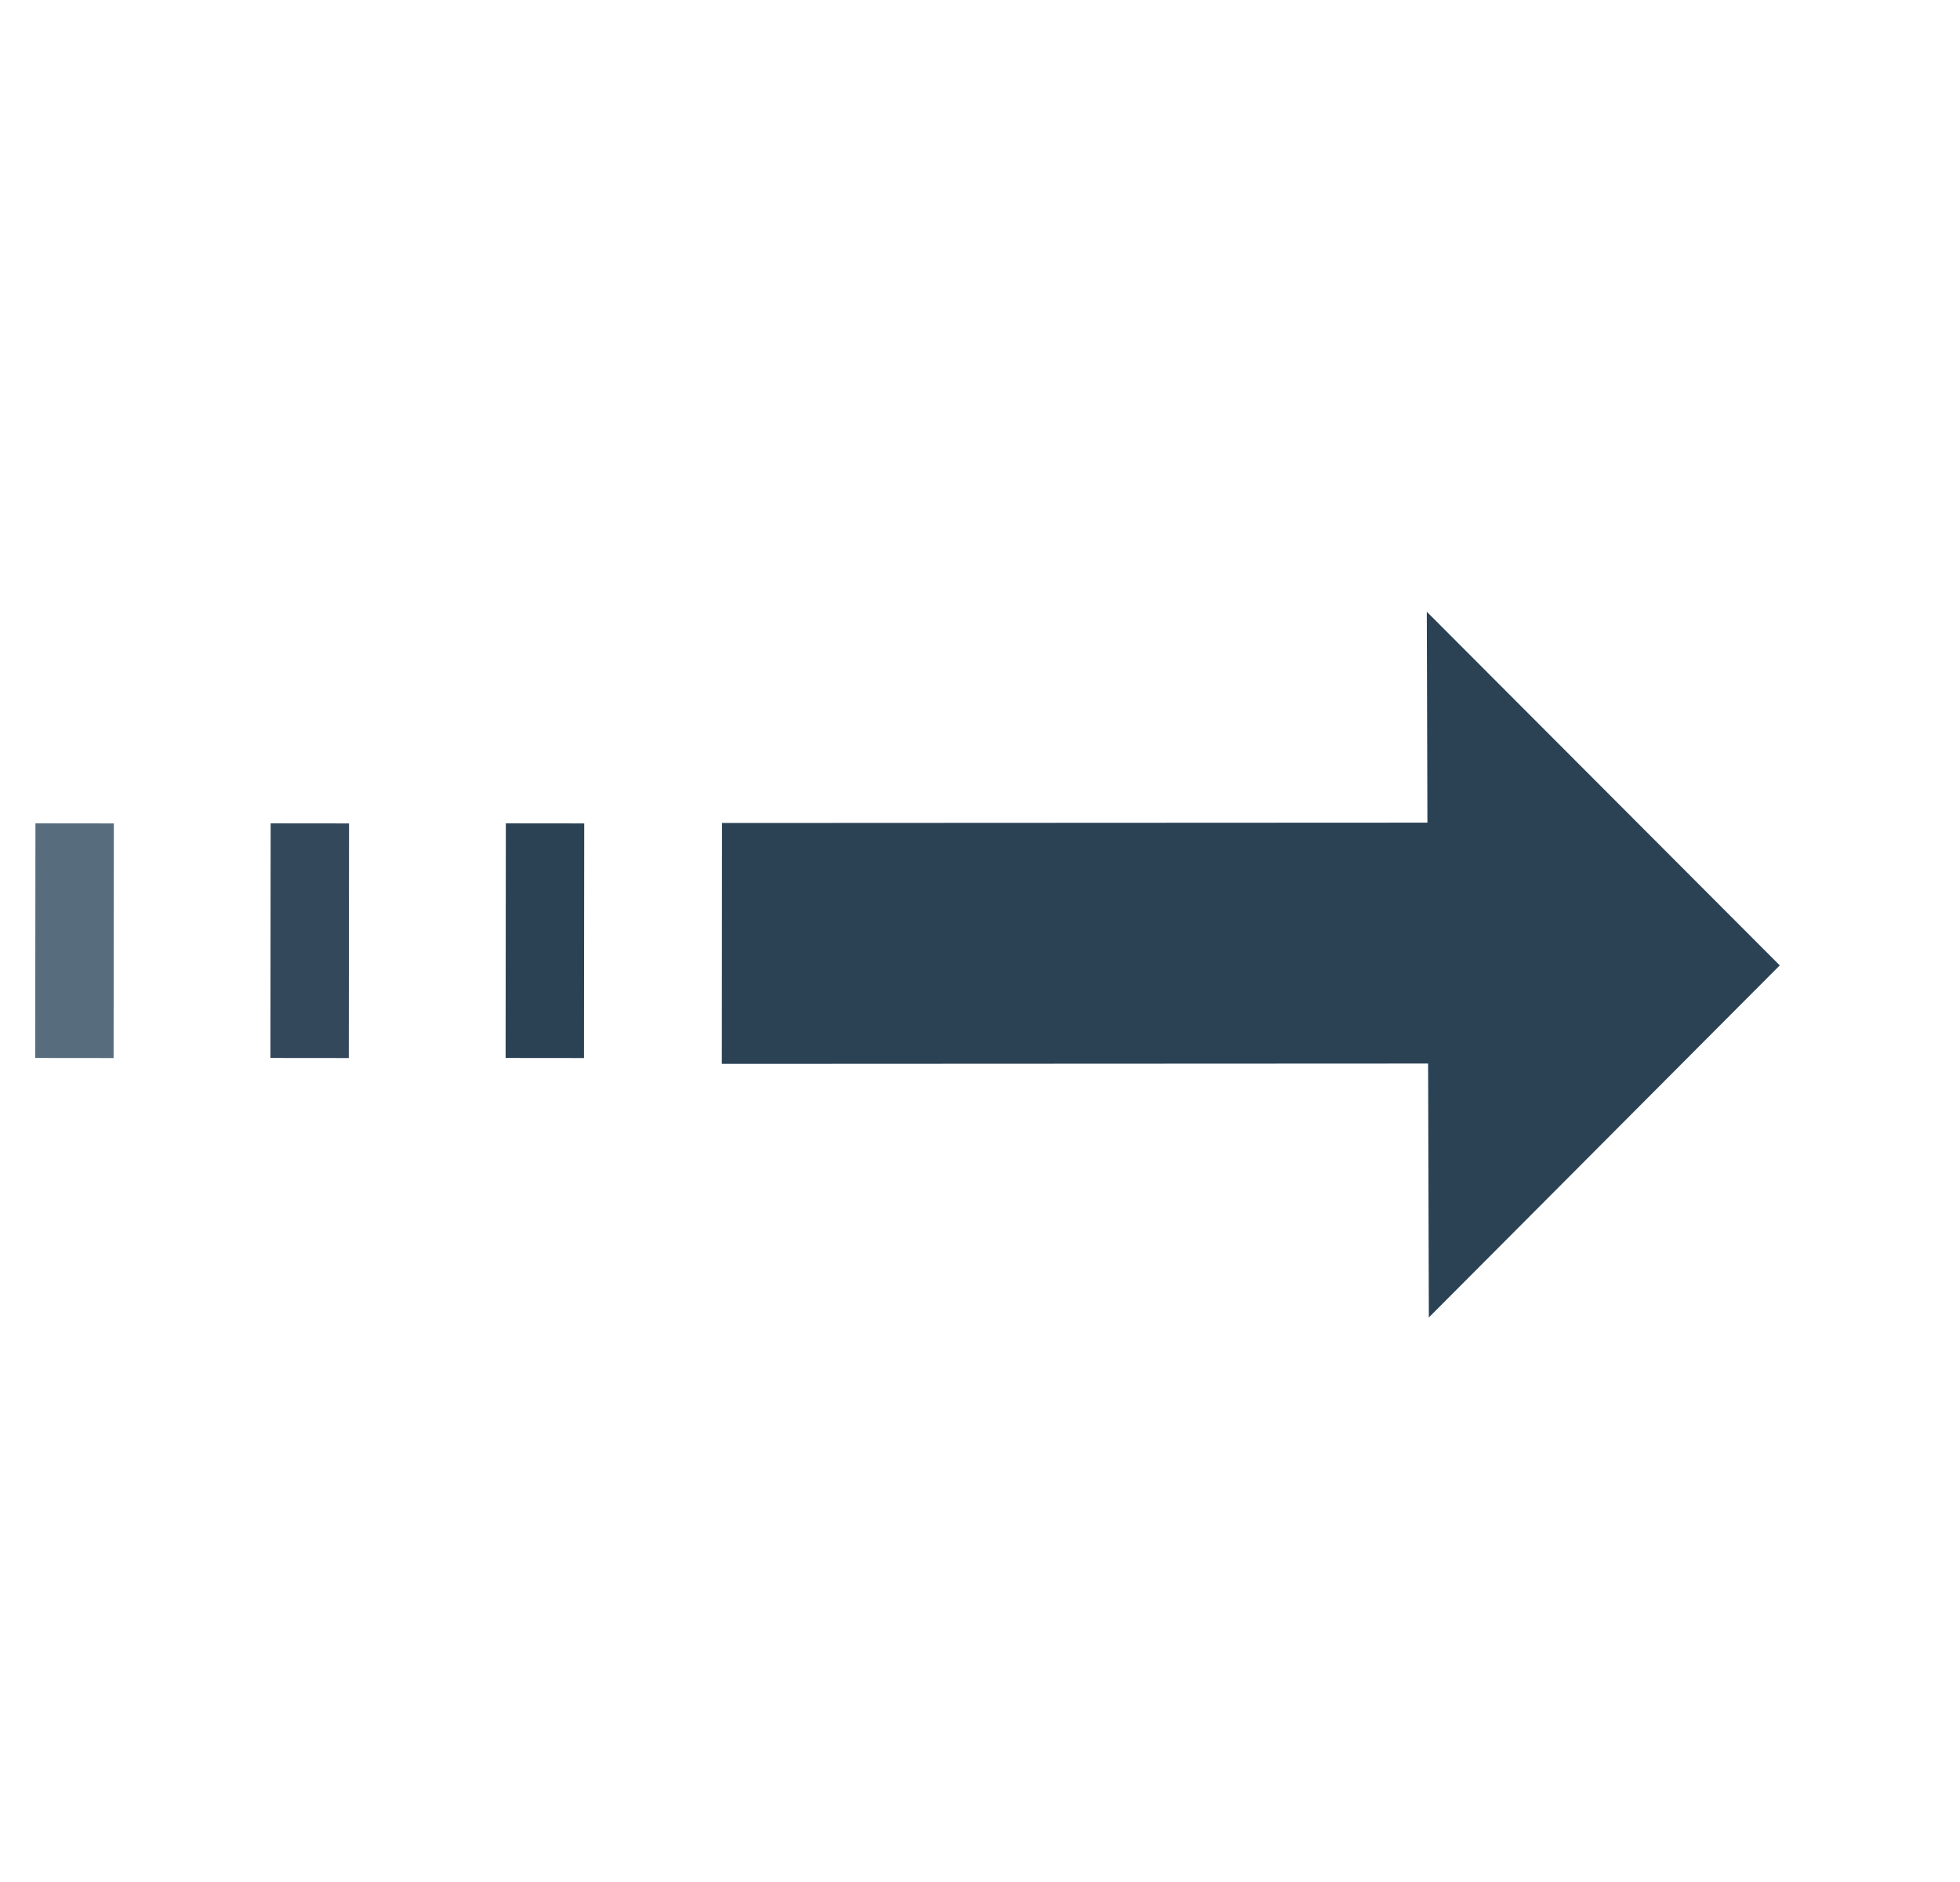 <svg width="25" height="24" viewBox="0 0 25 24" fill="none" xmlns="http://www.w3.org/2000/svg">
<g clip-path="url(#clip0_30360_43287)">
<path d="M18.225 16.801L22.701 12.311L18.199 7.801L18.225 16.801Z" fill="#2B4255"/>
<path d="M9.207 13.567L19.834 13.562L19.836 10.49L9.209 10.495L9.207 13.567Z" fill="#2B4255"/>
<path d="M0.952 10.5L0.949 13.492" stroke="#576D7E"/>
<path d="M3.952 10.5L3.949 13.492" stroke="#34485C"/>
<path d="M6.952 10.5L6.949 13.492" stroke="#2B4255"/>
</g>
<defs>
<clipPath id="clip0_30360_43287">
<rect width="24" height="24" fill="white" transform="translate(0.199)"/>
</clipPath>
</defs>
</svg>
